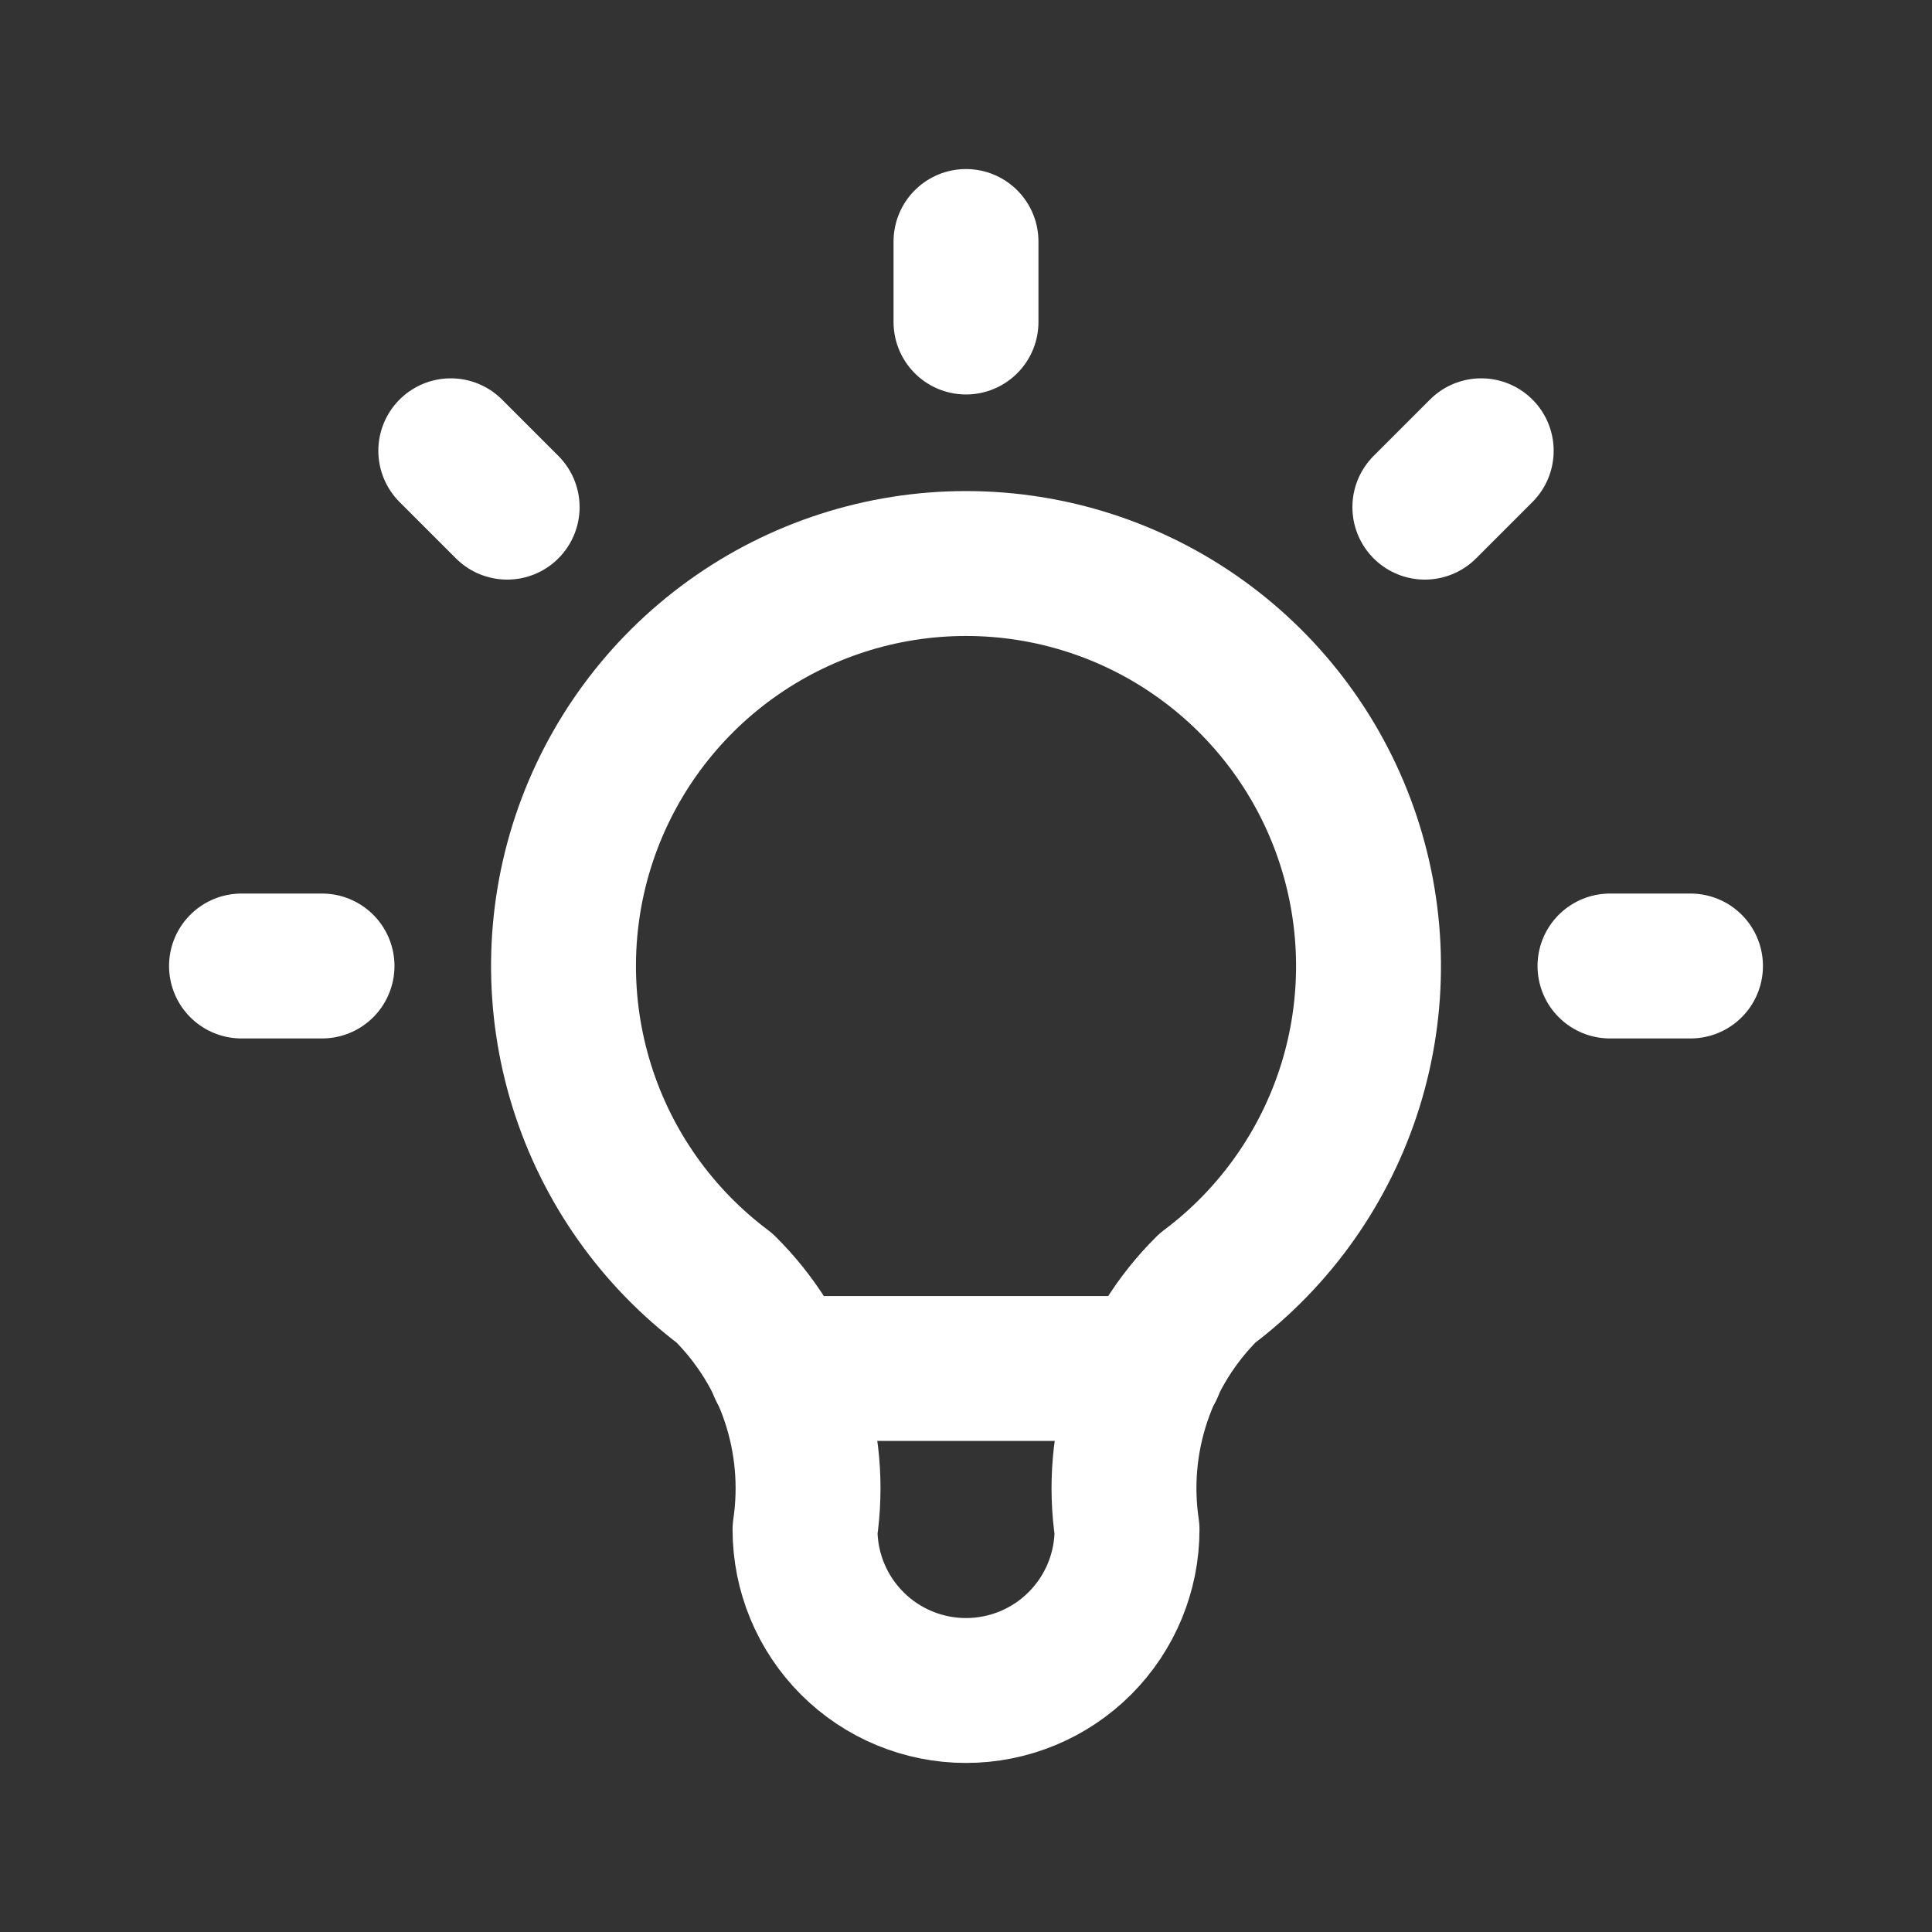 <svg width="34" height="34" viewBox="0 0 34 34" fill="none" xmlns="http://www.w3.org/2000/svg">
<rect x="0" y="0" width="34" height="34" fill="#333333" stroke="none"/>
<g clip-path="url(#clip0_3461_89964)">
<path d="M4.25 17H5.667M17 4.25V5.667M28.333 17H29.75M7.933 7.933L8.925 8.925M26.067 7.933L25.075 8.925" stroke="white" stroke-width="2.55" stroke-linecap="round" stroke-linejoin="round"/>
<path d="M12.75 22.667C11.561 21.775 10.682 20.531 10.239 19.112C9.796 17.693 9.81 16.171 10.28 14.76C10.751 13.35 11.653 12.123 12.859 11.254C14.065 10.384 15.514 9.917 17 9.917C18.487 9.917 19.936 10.384 21.142 11.254C22.348 12.123 23.25 13.35 23.72 14.76C24.19 16.171 24.205 17.693 23.762 19.112C23.318 20.531 22.44 21.775 21.25 22.667C20.697 23.214 20.281 23.884 20.035 24.623C19.788 25.361 19.72 26.147 19.834 26.917C19.834 27.668 19.535 28.389 19.004 28.92C18.472 29.452 17.752 29.75 17 29.75C16.249 29.75 15.528 29.452 14.997 28.92C14.466 28.389 14.167 27.668 14.167 26.917C14.281 26.147 14.212 25.361 13.966 24.623C13.72 23.884 13.303 23.214 12.75 22.667Z" stroke="white" stroke-width="2.55" stroke-linecap="round" stroke-linejoin="round"/>
<path d="M13.742 24.083H20.259" stroke="white" stroke-width="2.55" stroke-linecap="round" stroke-linejoin="round"/>
</g>
<defs>
<clipPath id="clip0_3461_89964">
<rect width="34" height="34" fill="white"/>
</clipPath>
</defs>
</svg>
